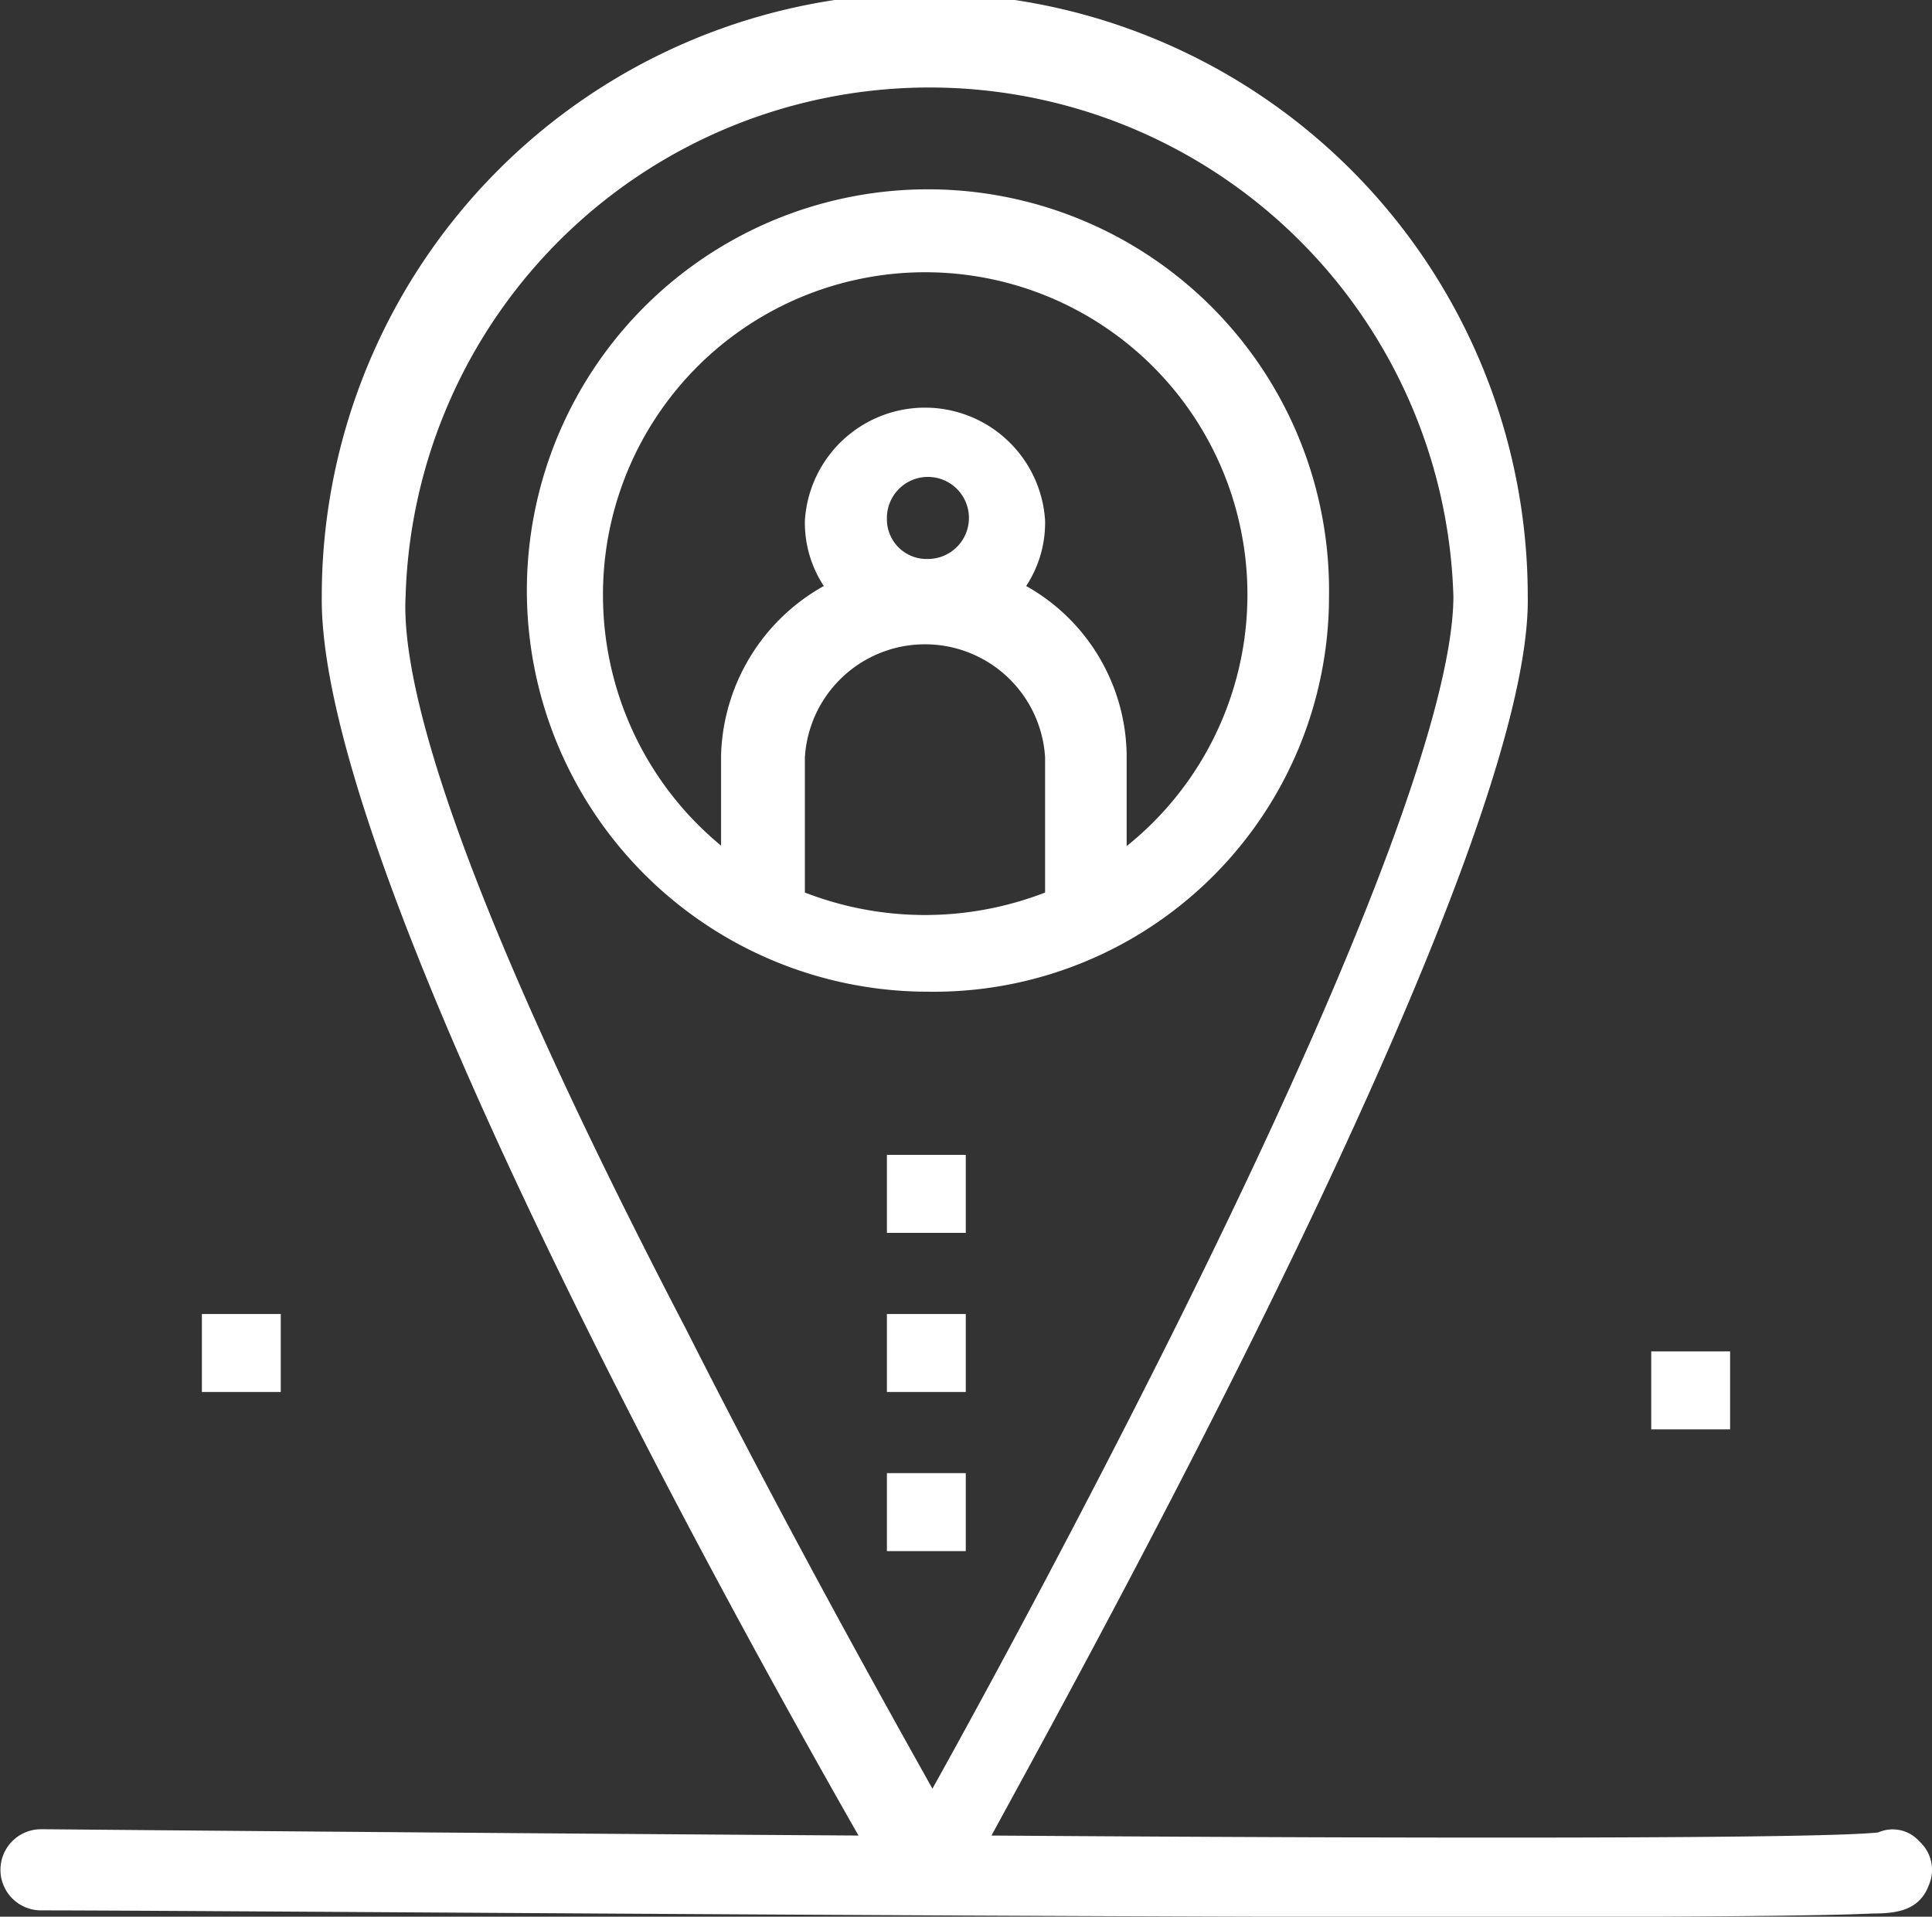 <svg xmlns="http://www.w3.org/2000/svg" viewBox="0 0 42.87 42.52"><rect x="0" y="0" width="42.87" height="42.52" fill="#333333" stroke="none"/><defs><style>.cls-1{fill:#fff;}</style></defs><title>Asset 15</title><g id="Layer_2" data-name="Layer 2"><g id="Layer_1-2" data-name="Layer 1"><g id="_1920_Distance_Job_Location_Navigation_Outsource" data-name="1920, Distance, Job, Location, Navigation, Outsource"><path class="cls-1" d="M29.49,13.23A8.9,8.9,0,1,0,20.59,22,8.77,8.77,0,0,0,29.49,13.23ZM17.86,19.8v-3a2.67,2.67,0,0,1,5.33,0v3A7.37,7.37,0,0,1,17.86,19.8Zm1.82-8.3a.91.91,0,1,1,.91.9A.88.88,0,0,1,19.68,11.5Zm-6.3,1.73A7.15,7.15,0,1,1,25,18.77v-2A4.36,4.36,0,0,0,22.77,13a2.55,2.55,0,0,0,.42-1.45,2.67,2.67,0,0,0-5.33,0A2.55,2.55,0,0,0,18.28,13,4.44,4.44,0,0,0,16,16.76v2A7.2,7.2,0,0,1,13.38,13.23Z"/><path class="cls-1" d="M42.59,40.85a.79.79,0,0,0-.91-.2c-1.19.14-9.74.14-19.68.07,2.73-5,12-21.89,11.9-27.49a13.38,13.38,0,0,0-26.76,0c-.07,6,8.9,22.22,11.91,27.49C8.34,40.65,1.19,40.58.91,40.58a.9.9,0,1,0,0,1.8c4.41,0,36.22.28,40.63.07.56,0,1.05-.07,1.26-.63A.85.85,0,0,0,42.59,40.85ZM9,13.23a11.63,11.63,0,0,1,23.25,0c0,1.66-1,5.81-6.09,16.06-2.17,4.36-4.35,8.38-5.47,10.39-1.12-2-3.29-5.89-5.46-10.18C10,19.46,8.9,15.1,9,13.23Z"/><rect class="cls-1" x="19.68" y="25.62" width="1.75" height="1.73"/><rect class="cls-1" x="19.68" y="29.15" width="1.75" height="1.73"/><rect class="cls-1" x="4.48" y="29.15" width="1.75" height="1.73"/><rect class="cls-1" x="36.64" y="29.98" width="1.75" height="1.73"/><rect class="cls-1" x="19.68" y="32.68" width="1.75" height="1.73"/></g></g></g></svg>